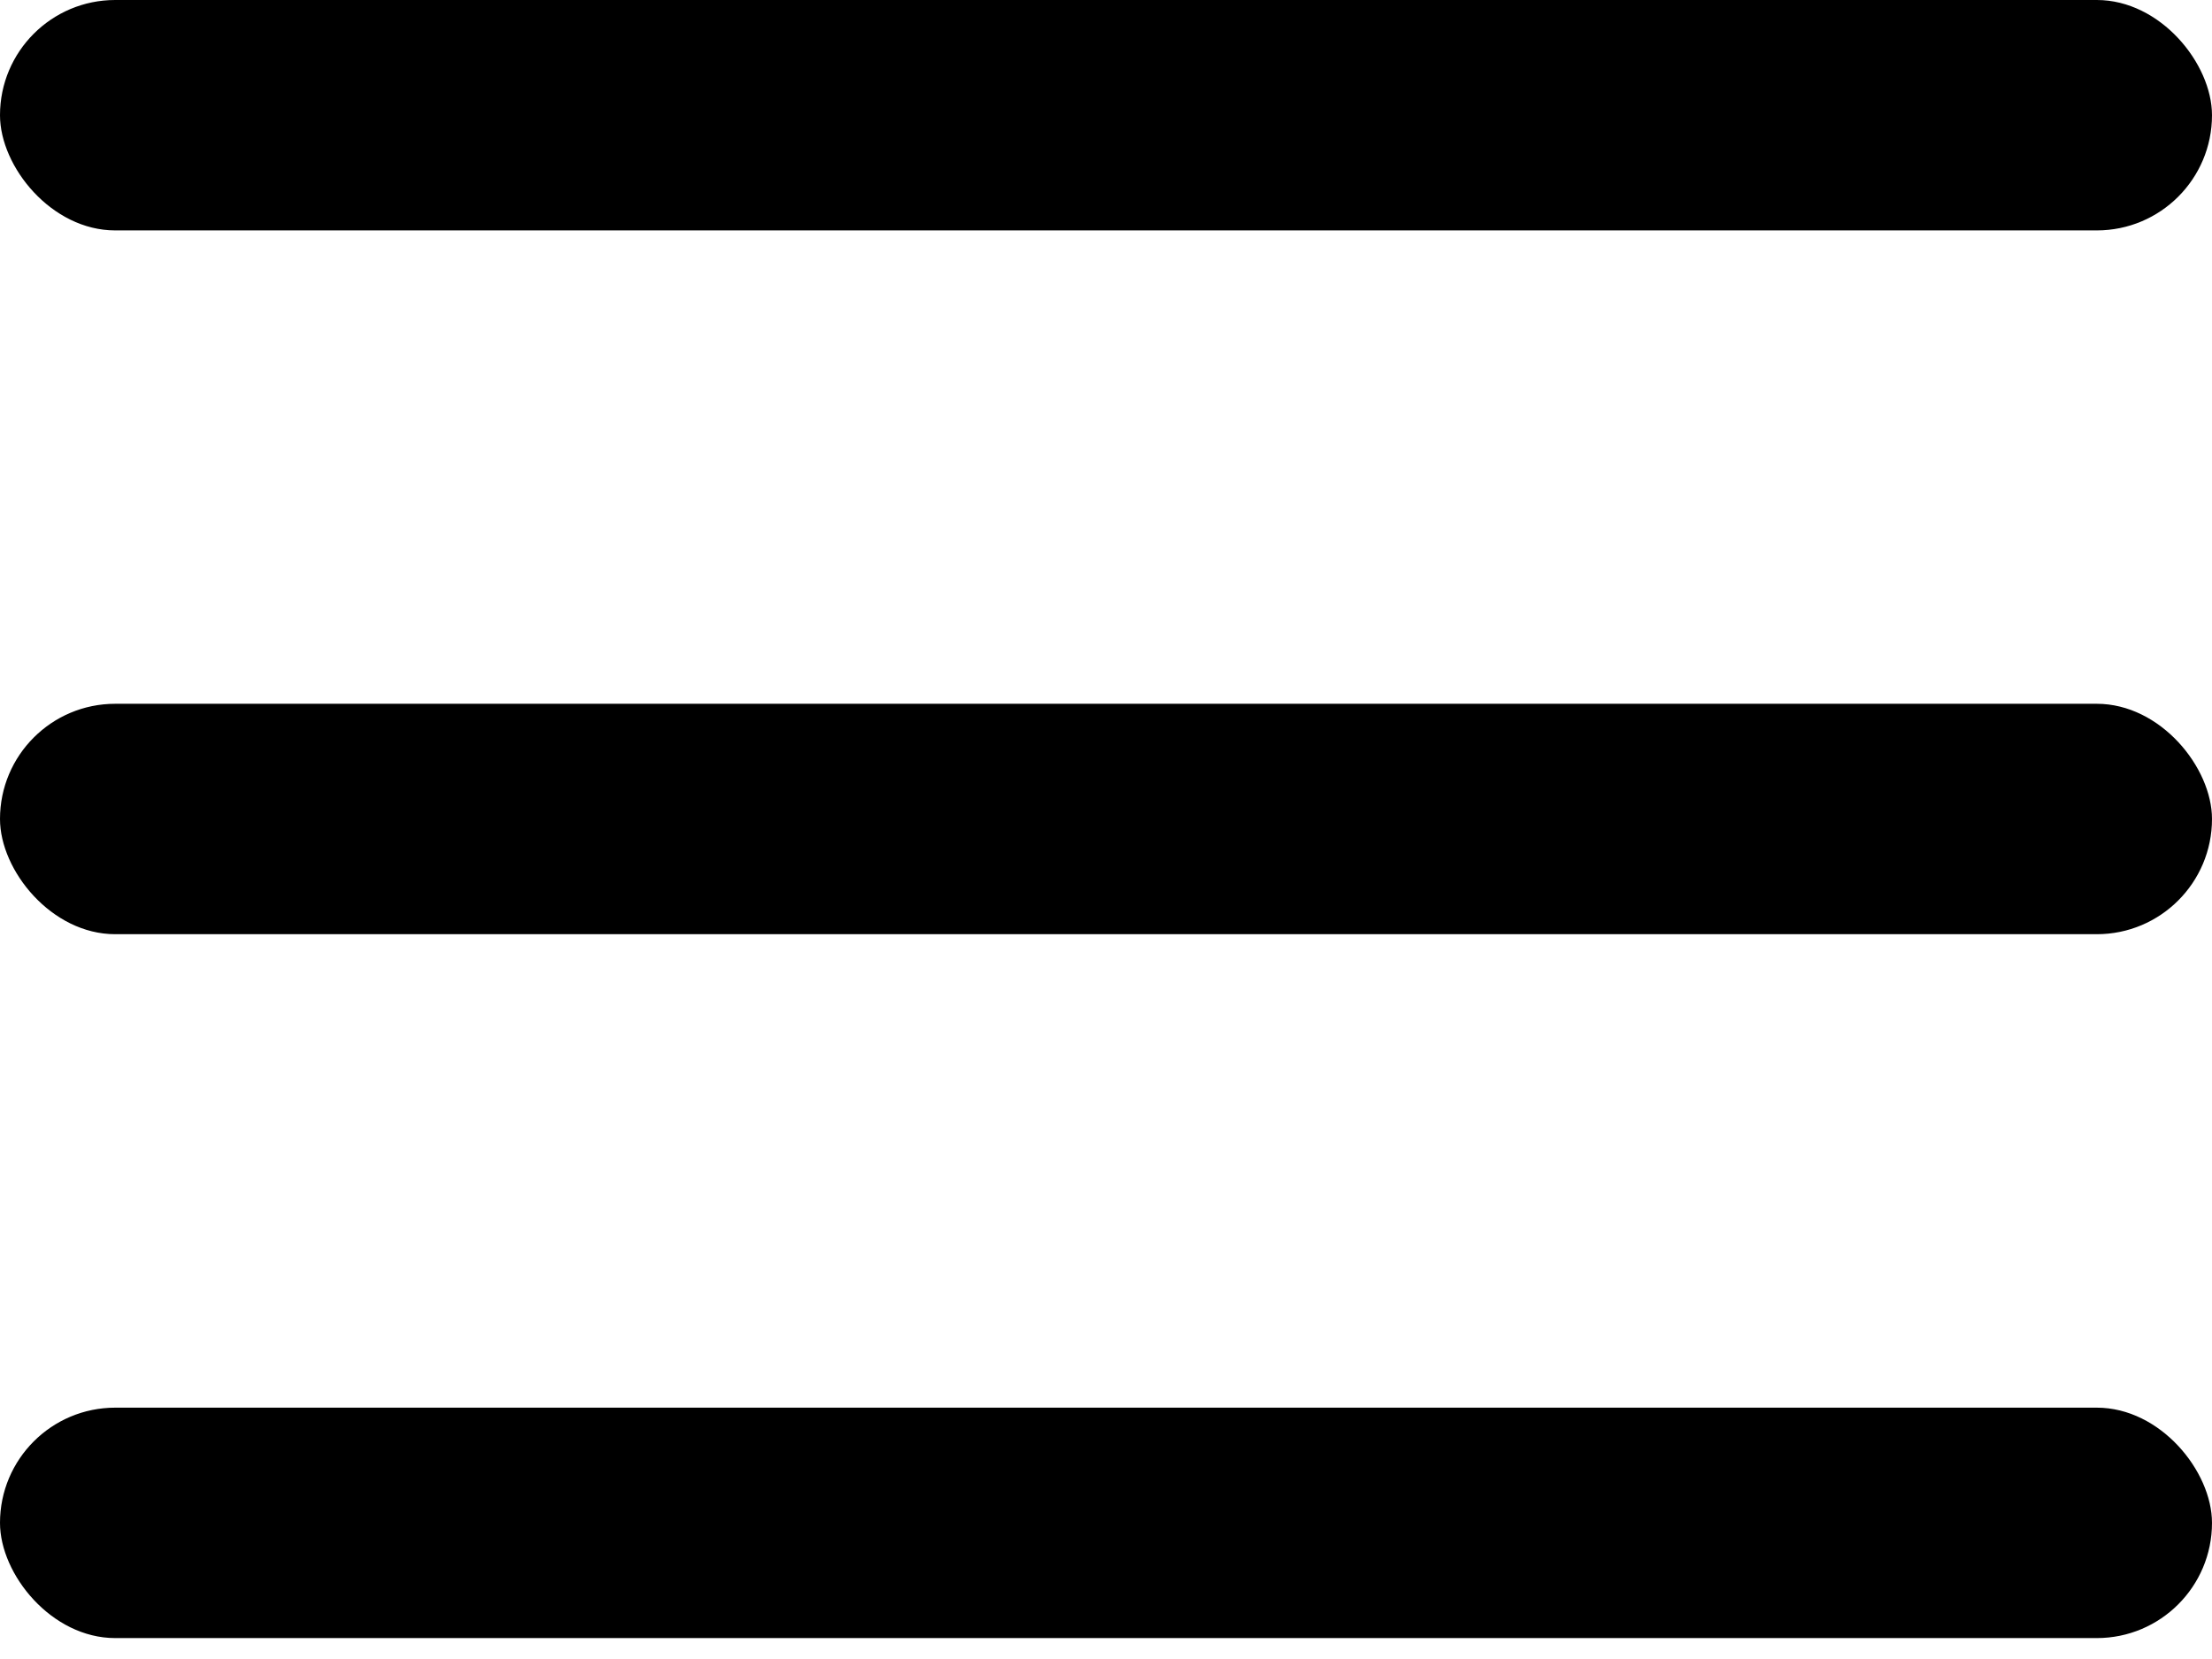 <svg width="24" height="18" viewBox="0 0 24 18" fill="none" xmlns="http://www.w3.org/2000/svg">
<rect width="24" height="2.5" rx="1.25" fill="black"/>
<rect y="7.636" width="24" height="2.5" rx="1.25" fill="black"/>
<rect y="15.273" width="24" height="2.5" rx="1.25" fill="black"/>
</svg>